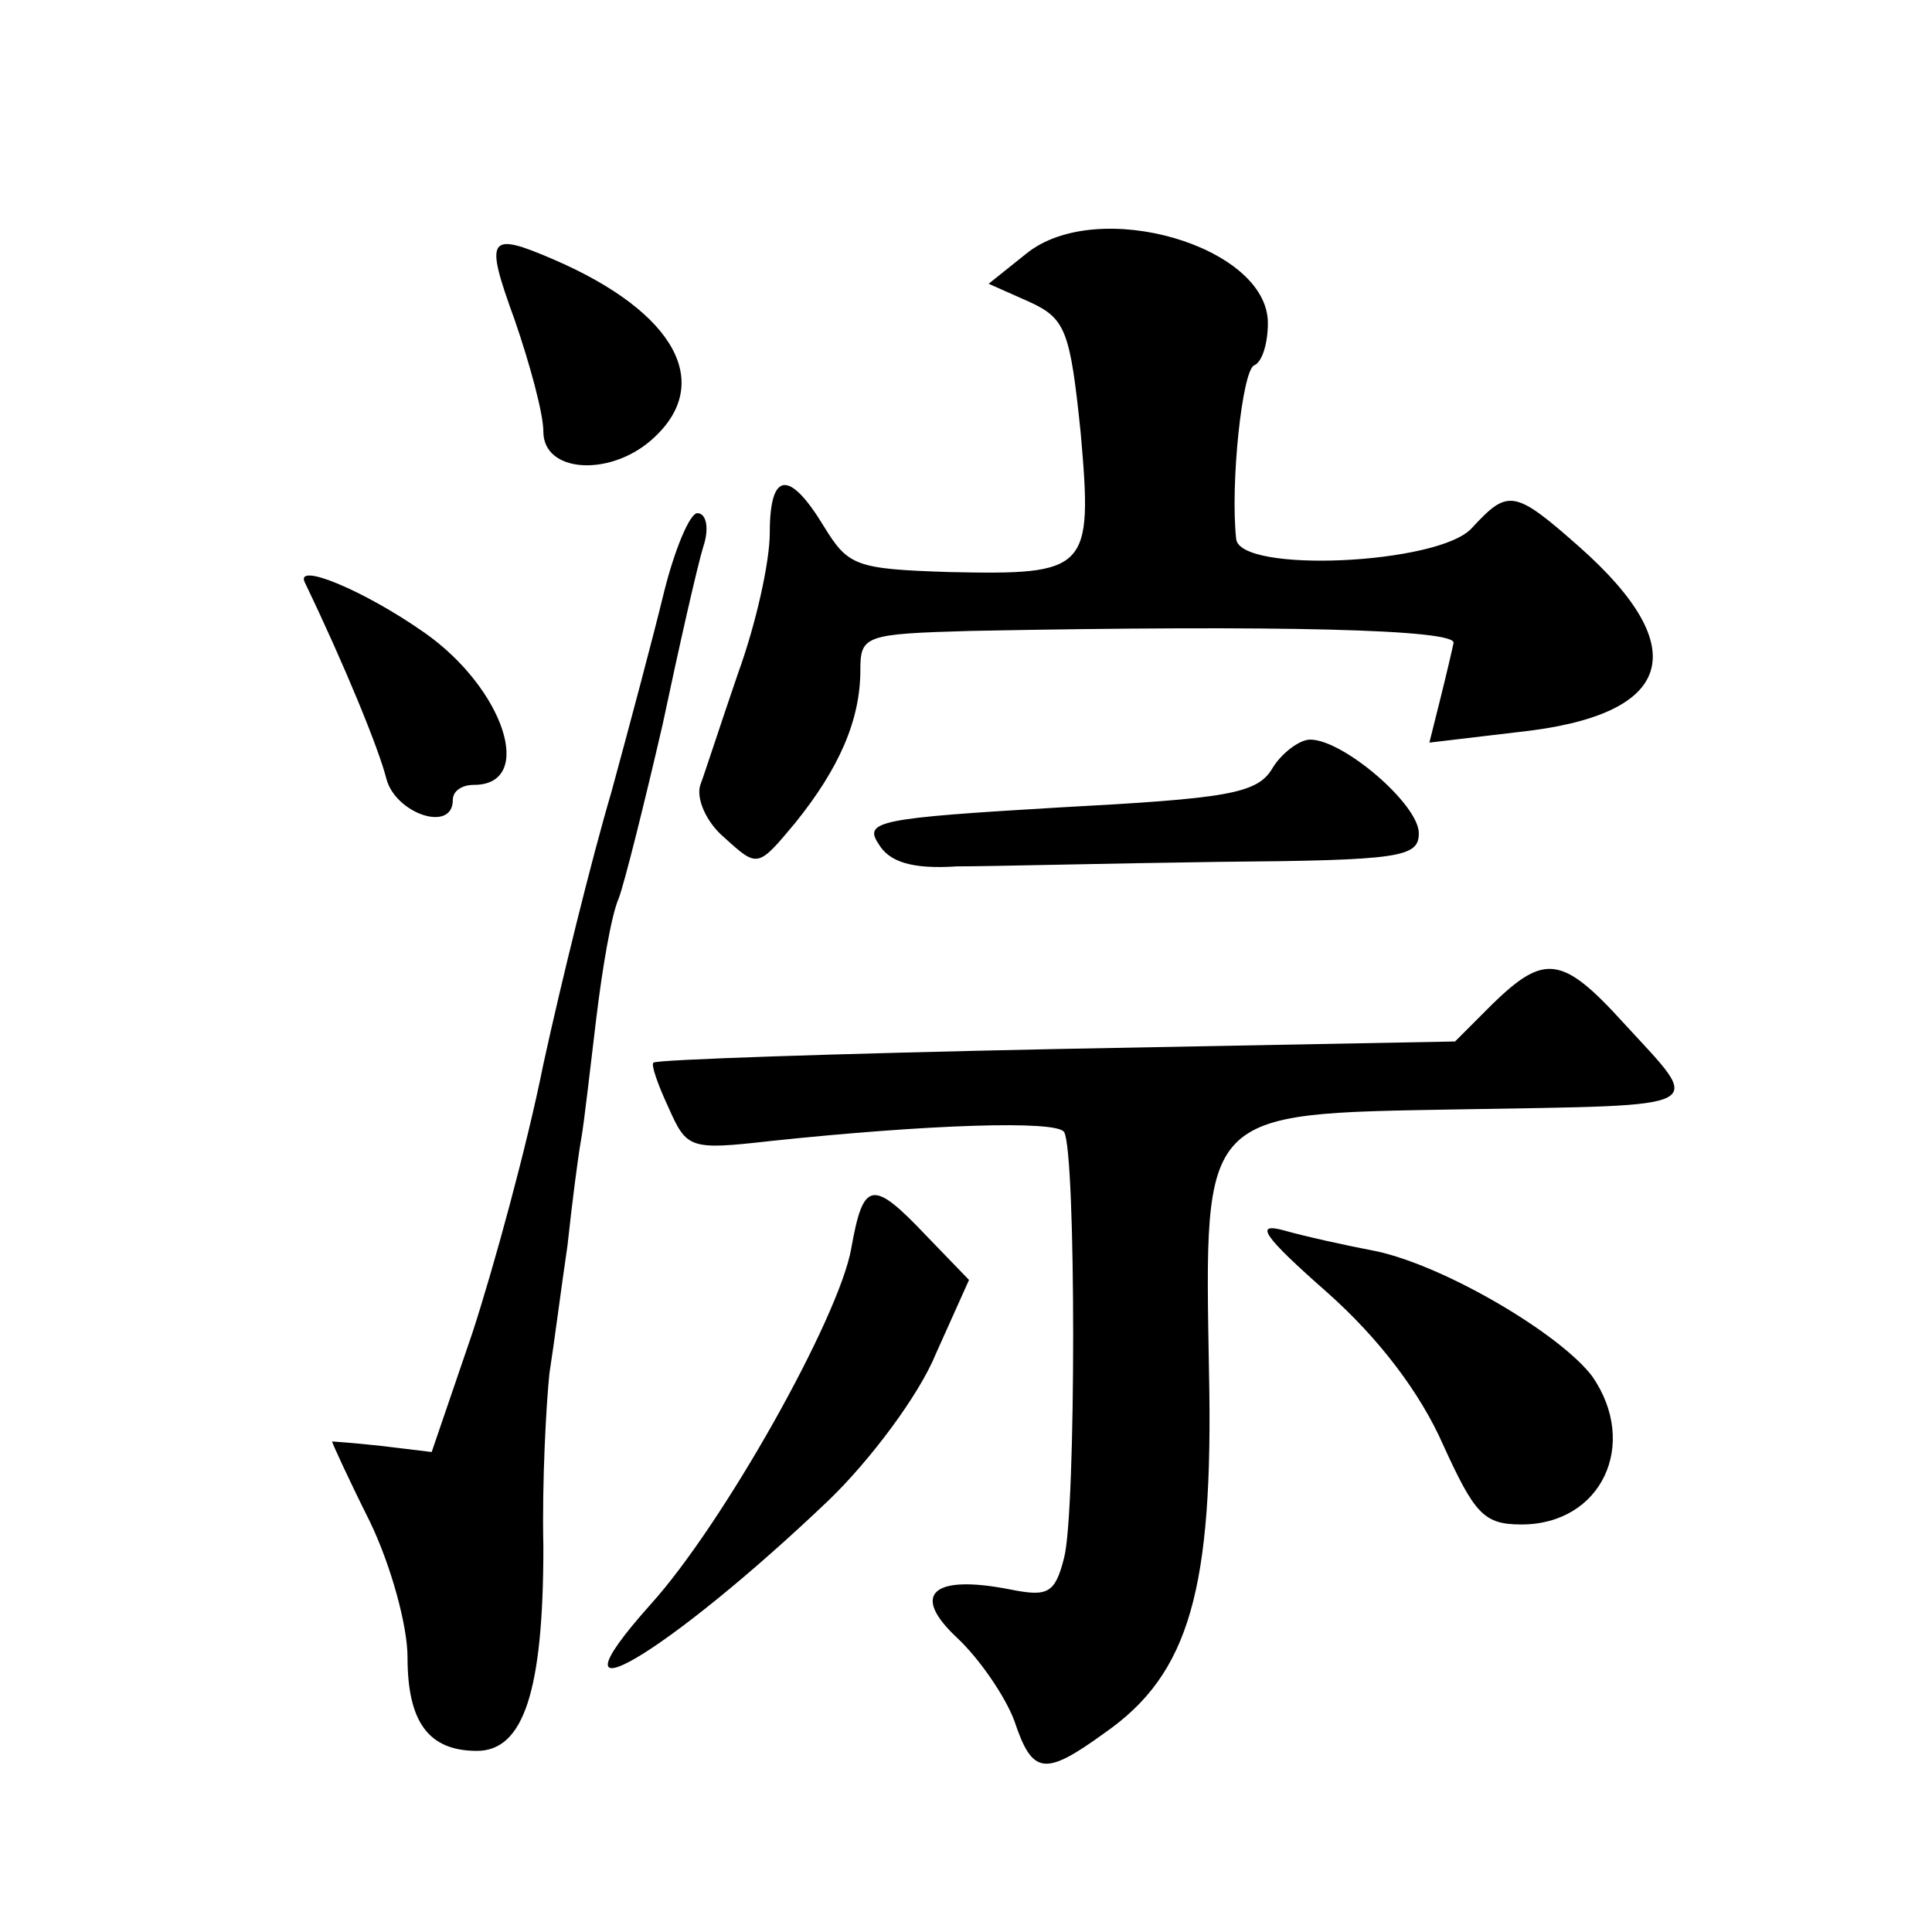 <?xml version="1.0" standalone="no"?>
<!DOCTYPE svg PUBLIC "-//W3C//DTD SVG 20010904//EN"
 "http://www.w3.org/TR/2001/REC-SVG-20010904/DTD/svg10.dtd">
<svg version="1.0" xmlns="http://www.w3.org/2000/svg"
 width="128pt" height="128pt" viewBox="0 0 128 128"
 preserveAspectRatio="xMidYMid meet">
<g transform="translate(0,128) scale(0.1,-0.1)"
fill="#0" stroke="none">
<path d="M680 1112 l-25 -20 27 -12 c24 -11 27 -19 34 -87 8 -91 5 -94 -87 -92
-62 2 -67 4 -83 30 -23 38 -36 37 -36 -4 0 -19 -9 -60 -21 -93 -11 -32 -22 -66
-25 -74 -3 -9 4 -25 16 -35 22 -20 22 -20 47 10 29 36 43 68 43 101 0 23 3 24 73
26 205 4 322 1 320 -8 -1 -5 -5 -22 -9 -38 l-7 -28 59 7 c103 11 117 55 40 123
-43 38 -47 38 -71 12 -22 -24 -154 -30 -156 -7 -4 36 4 112 12 115 5 2 9 14 9 28
0 51 -113 84 -160 46z M341 1068 c10 -29 19 -62 19 -74 0 -27 43 -30 71 -6 43 37
17 85 -64 120 -44 19 -46 15 -26 -40z M440 888 c-7 -29 -23 -89 -35 -133 -13 -44
-33 -125 -45 -180 -11 -55 -33 -135 -47 -178 l-27 -79 -33 4 c-18 2 -33 3 -33 3
0 -1 11 -25 25 -53 14 -29 25 -69 25 -90 0 -43 14 -62 46 -62 31 0 44 40 44 135
-1 44 2 96 4 115 3 19 8 58 12 85 3 28 7 59 9 70 2 11 6 47 10 80 4 33 10 69 15
80 4 11 17 63 29 115 11 52 23 105 27 118 4 12 2 22 -4 22 -5 0 -15 -24 -22 -52z
M202 894 c26 -54 49 -110 54 -130 6 -23 44 -36 44 -14 0 6 6 10 14 10 41 0 20 64
-33 101 -40 28 -86 47 -79 33z M843 771 c-10 -17 -30 -20 -142 -26 -118 -7 -129
-9 -119 -24 7 -12 22 -17 52 -15 22 0 101 2 174 3 120 1 132 3 132 19 0 19 -50
62 -72 62 -7 0 -19 -9 -25 -19z M989 615 l-25 -25 -264 -5 c-145 -3 -265 -7 -267
-9 -2 -1 3 -15 10 -30 12 -27 14 -28 67 -22 104 11 190 14 195 6 8 -13 8 -252 0
-282 -6 -24 -11 -26 -36 -21 -51 10 -66 -3 -35 -32 15 -14 32 -39 38 -55 12 -36
20 -37 60 -8 56 39 72 95 69 239 -3 174 -6 171 165 174 171 3 163 -1 109 58 -40
44 -52 45 -86 12z M564 453 c-8 -46 -85 -183 -133 -236 -75 -84 11 -33 118 69 28
27 60 70 71 97 l22 49 -28 29 c-36 38 -42 37 -50 -8z M879 424 c35 -31 62 -67 77
-101 21 -46 27 -53 52 -53 53 0 78 53 47 98 -21 28 -97 73 -143 83 -21 4 -48 10
-62 14 -19 5 -13 -4 29 -41z"/>
</g>
</svg>
